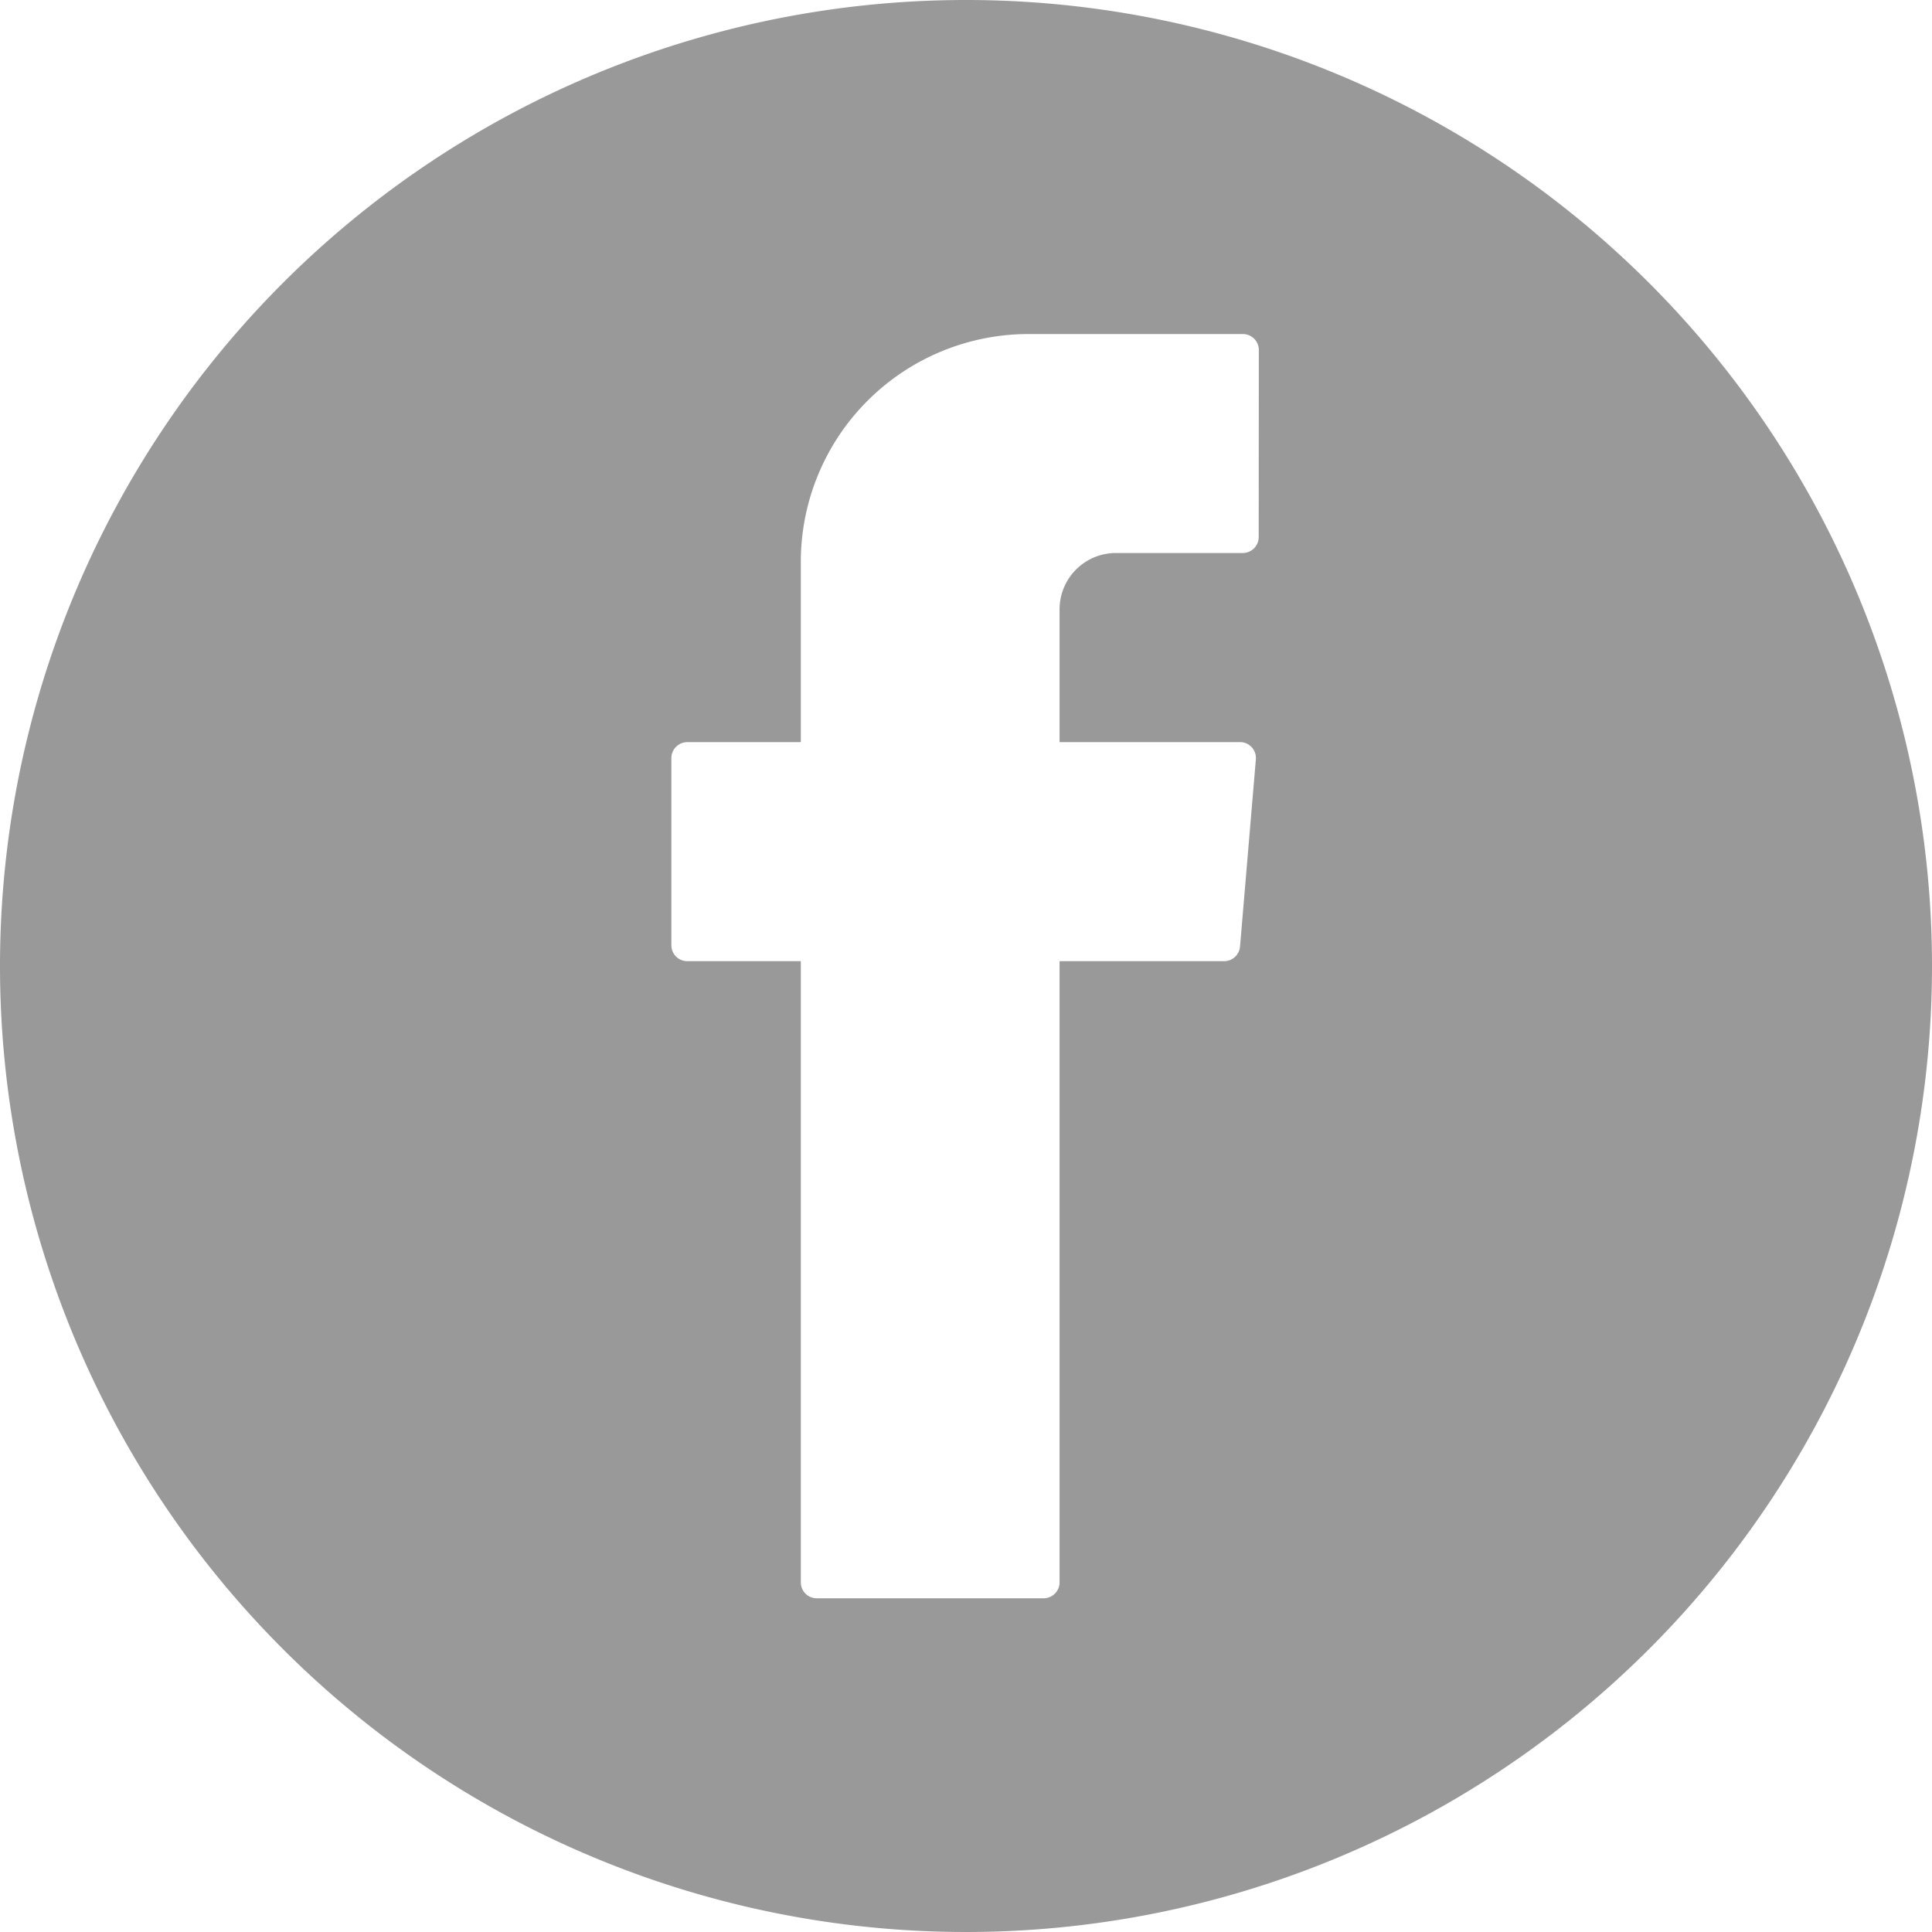<svg xmlns="http://www.w3.org/2000/svg" xmlns:xlink="http://www.w3.org/1999/xlink" width="30" height="30" viewBox="0 0 30 30">
  <defs>
    <clipPath id="clip-facebook_icon">
      <rect width="30" height="30"/>
    </clipPath>
  </defs>
  <g id="facebook_icon" data-name="facebook icon" clip-path="url(#clip-facebook_icon)">
    <g id="Group_104" data-name="Group 104">
      <path id="Path_47" data-name="Path 47" d="M12.435,15.077v9.492a.247.247,0,0,0,.246.247h3.525a.248.248,0,0,0,.247-.247V14.923h2.555a.248.248,0,0,0,.247-.225l.246-2.906a.247.247,0,0,0-.225-.267H16.453V9.462a.875.875,0,0,1,.875-.875H19.3a.248.248,0,0,0,.247-.247h0V5.433a.248.248,0,0,0-.247-.247H15.971a3.537,3.537,0,0,0-3.536,3.537h0v2.8H10.672a.248.248,0,0,0-.247.247v2.907a.247.247,0,0,0,.247.247h1.763Z" fill="none" fill-rule="evenodd"/>
    </g>
    <path id="Path_154" data-name="Path 154" d="M15,0A15,15,0,1,0,30,15h0A15,15,0,0,0,15,0Zm4.545,8.34a.248.248,0,0,1-.247.247h-1.97a.875.875,0,0,0-.875.875v2.062h2.823a.247.247,0,0,1,.225.267L19.255,14.7a.248.248,0,0,1-.247.225H16.453v9.646a.248.248,0,0,1-.247.247H12.681a.247.247,0,0,1-.246-.247V14.925H10.672a.247.247,0,0,1-.247-.247V11.771a.248.248,0,0,1,.247-.247h1.763v-2.8a3.537,3.537,0,0,1,3.536-3.537H19.3a.248.248,0,0,1,.247.247Z" fill="#999"/>
  </g>
</svg>
